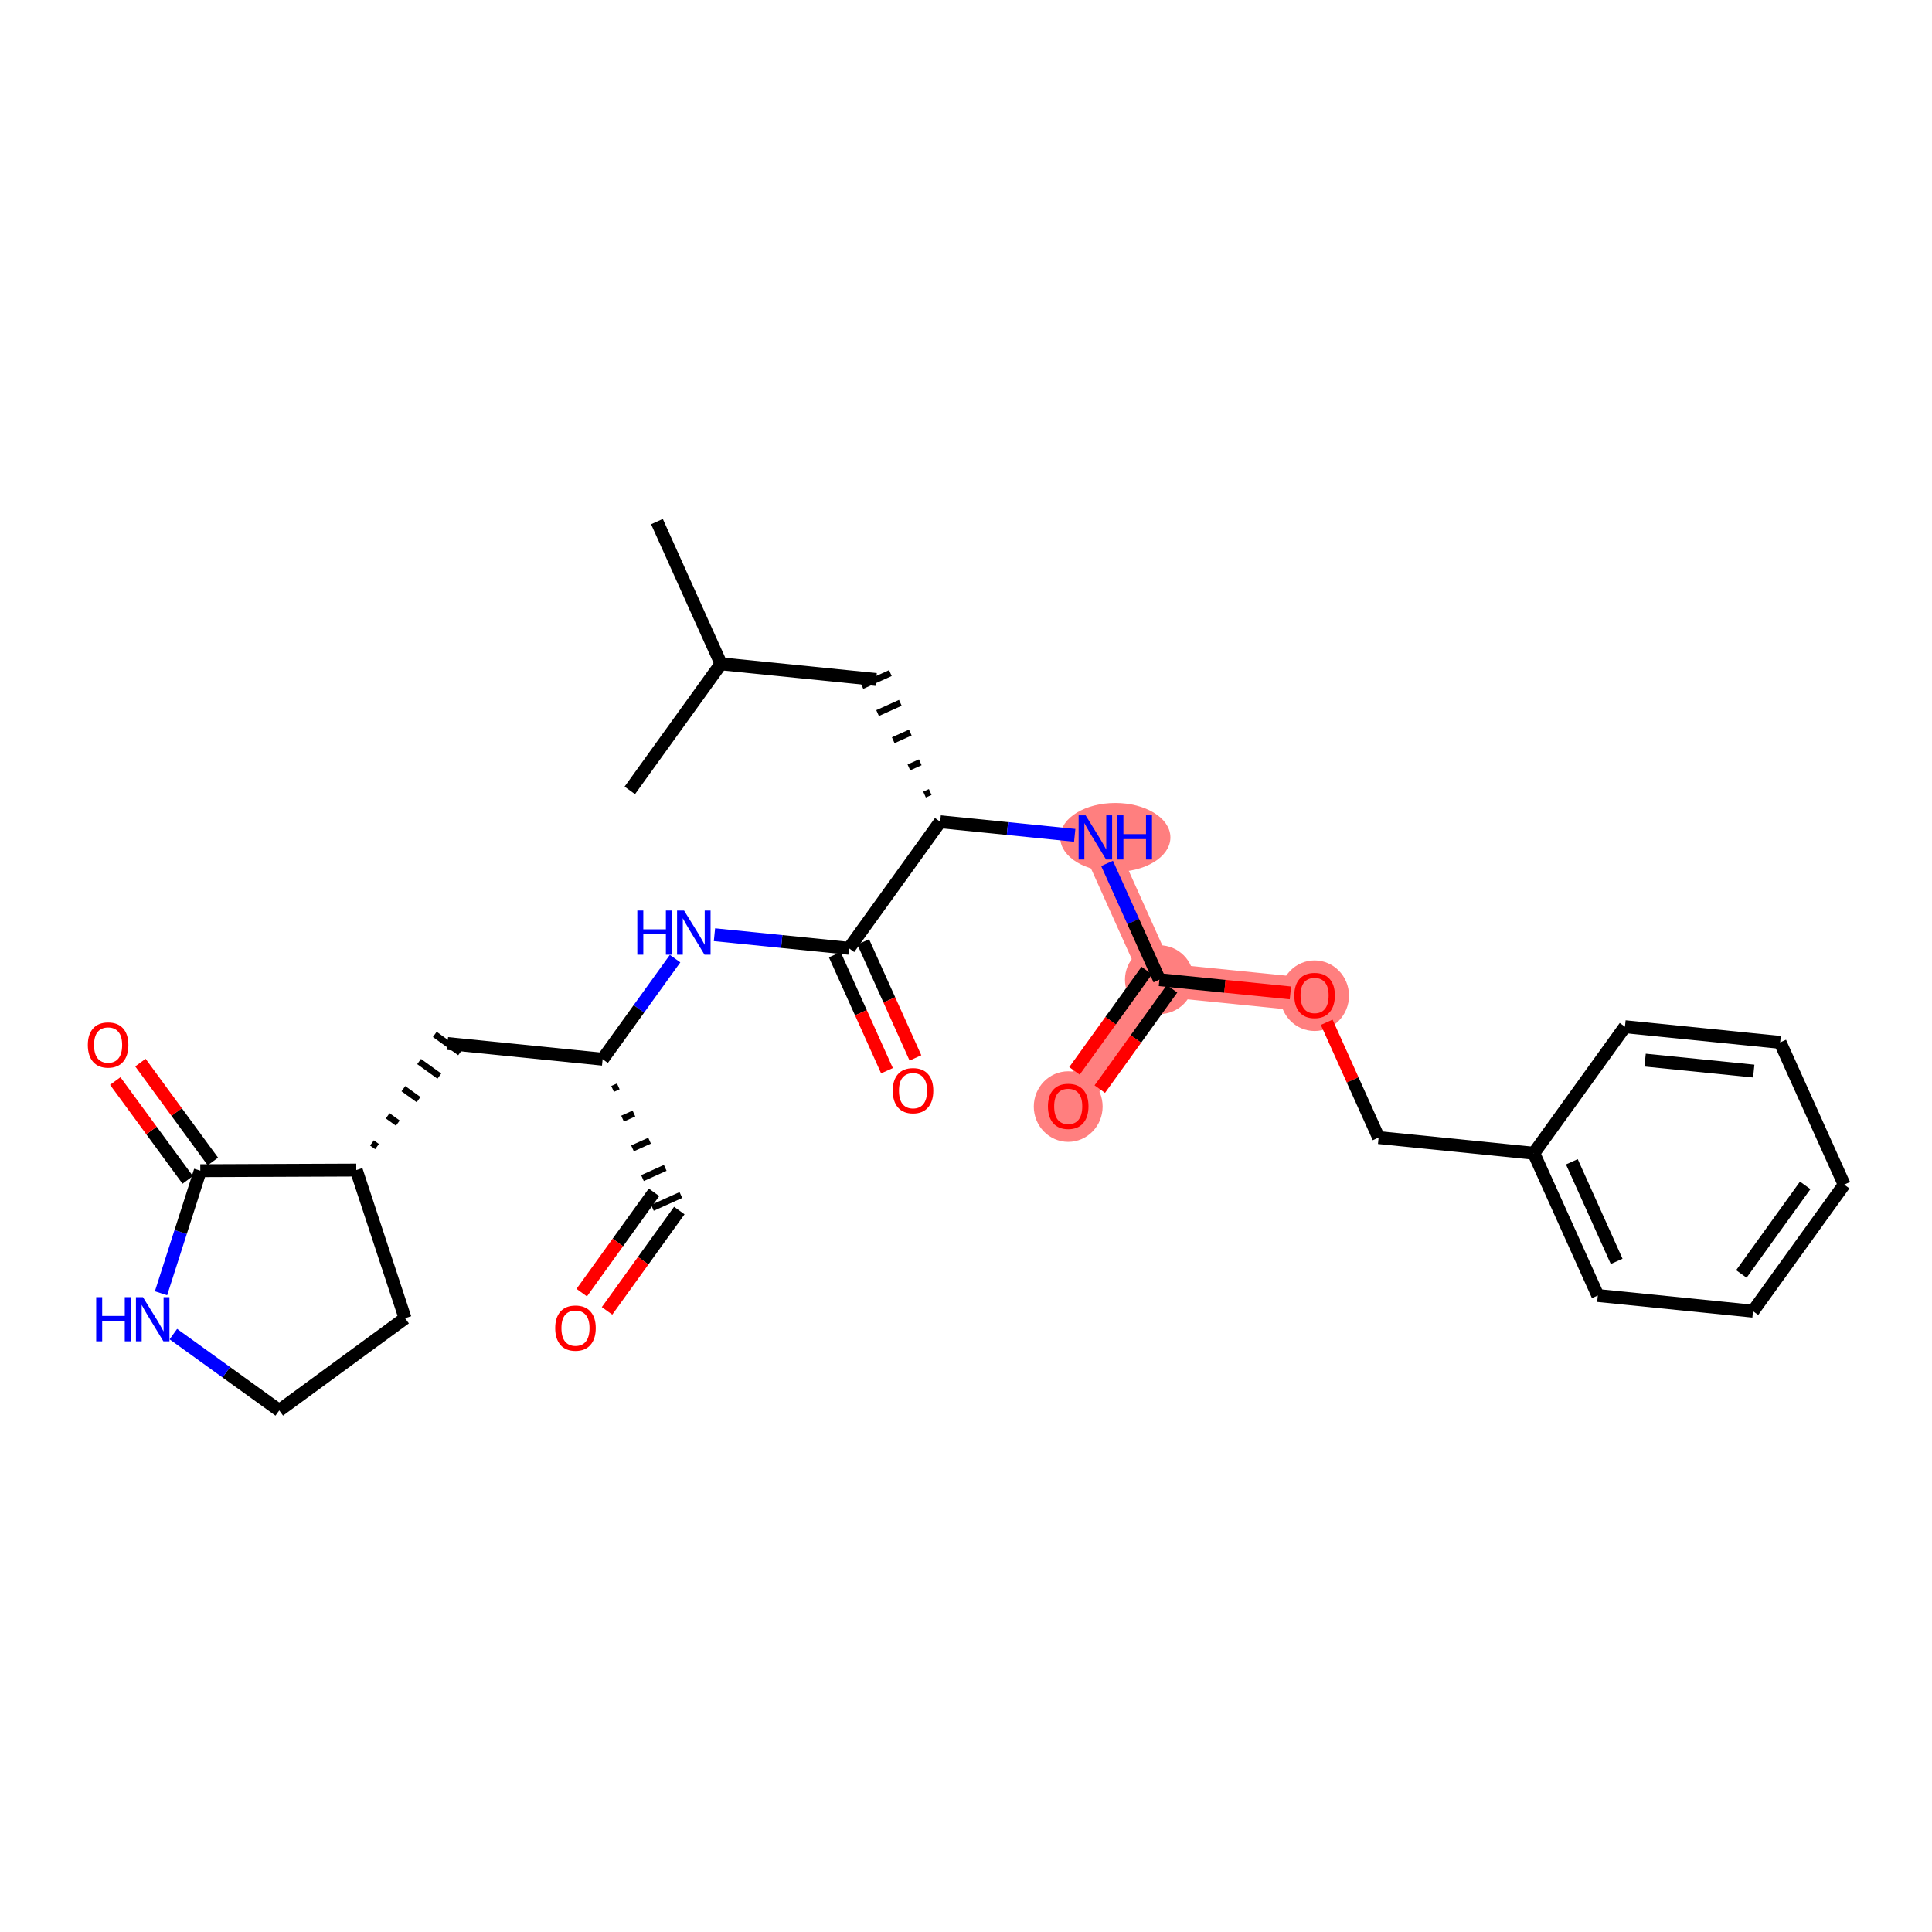 <?xml version='1.0' encoding='iso-8859-1'?>
<svg version='1.1' baseProfile='full'
              xmlns='http://www.w3.org/2000/svg'
                      xmlns:rdkit='http://www.rdkit.org/xml'
                      xmlns:xlink='http://www.w3.org/1999/xlink'
                  xml:space='preserve'
width='300px' height='300px' viewBox='0 0 300 300'>
<!-- END OF HEADER -->
<rect style='opacity:1.0;fill:#FFFFFF;stroke:none' width='300' height='300' x='0' y='0'> </rect>
<rect style='opacity:1.0;fill:#FFFFFF;stroke:none' width='300' height='300' x='0' y='0'> </rect>
<path d='M 170.089,130.035 L 180.03,152.122' style='fill:none;fill-rule:evenodd;stroke:#FF7F7F;stroke-width:5.2px;stroke-linecap:butt;stroke-linejoin:miter;stroke-opacity:1' />
<path d='M 180.03,152.122 L 165.872,171.774' style='fill:none;fill-rule:evenodd;stroke:#FF7F7F;stroke-width:5.2px;stroke-linecap:butt;stroke-linejoin:miter;stroke-opacity:1' />
<path d='M 180.03,152.122 L 204.128,154.556' style='fill:none;fill-rule:evenodd;stroke:#FF7F7F;stroke-width:5.2px;stroke-linecap:butt;stroke-linejoin:miter;stroke-opacity:1' />
<ellipse cx='173.185' cy='130.035' rx='8.056' ry='4.85'  style='fill:#FF7F7F;fill-rule:evenodd;stroke:#FF7F7F;stroke-width:1.0px;stroke-linecap:butt;stroke-linejoin:miter;stroke-opacity:1' />
<ellipse cx='180.03' cy='152.122' rx='4.844' ry='4.844'  style='fill:#FF7F7F;fill-rule:evenodd;stroke:#FF7F7F;stroke-width:1.0px;stroke-linecap:butt;stroke-linejoin:miter;stroke-opacity:1' />
<ellipse cx='165.872' cy='171.827' rx='4.844' ry='4.98'  style='fill:#FF7F7F;fill-rule:evenodd;stroke:#FF7F7F;stroke-width:1.0px;stroke-linecap:butt;stroke-linejoin:miter;stroke-opacity:1' />
<ellipse cx='204.128' cy='154.61' rx='4.844' ry='4.98'  style='fill:#FF7F7F;fill-rule:evenodd;stroke:#FF7F7F;stroke-width:1.0px;stroke-linecap:butt;stroke-linejoin:miter;stroke-opacity:1' />
<path class='bond-0 atom-0 atom-1' d='M 102.011,80.991 L 111.952,103.078' style='fill:none;fill-rule:evenodd;stroke:#000000;stroke-width:2.0px;stroke-linecap:butt;stroke-linejoin:miter;stroke-opacity:1' />
<path class='bond-1 atom-1 atom-2' d='M 111.952,103.078 L 97.794,122.731' style='fill:none;fill-rule:evenodd;stroke:#000000;stroke-width:2.0px;stroke-linecap:butt;stroke-linejoin:miter;stroke-opacity:1' />
<path class='bond-2 atom-1 atom-3' d='M 111.952,103.078 L 136.05,105.513' style='fill:none;fill-rule:evenodd;stroke:#000000;stroke-width:2.0px;stroke-linecap:butt;stroke-linejoin:miter;stroke-opacity:1' />
<path class='bond-3 atom-4 atom-3' d='M 144.444,122.984 L 143.561,123.381' style='fill:none;fill-rule:evenodd;stroke:#000000;stroke-width:1.0px;stroke-linecap:butt;stroke-linejoin:miter;stroke-opacity:1' />
<path class='bond-3 atom-4 atom-3' d='M 142.898,118.368 L 141.131,119.163' style='fill:none;fill-rule:evenodd;stroke:#000000;stroke-width:1.0px;stroke-linecap:butt;stroke-linejoin:miter;stroke-opacity:1' />
<path class='bond-3 atom-4 atom-3' d='M 141.352,113.751 L 138.701,114.944' style='fill:none;fill-rule:evenodd;stroke:#000000;stroke-width:1.0px;stroke-linecap:butt;stroke-linejoin:miter;stroke-opacity:1' />
<path class='bond-3 atom-4 atom-3' d='M 139.805,109.135 L 136.271,110.726' style='fill:none;fill-rule:evenodd;stroke:#000000;stroke-width:1.0px;stroke-linecap:butt;stroke-linejoin:miter;stroke-opacity:1' />
<path class='bond-3 atom-4 atom-3' d='M 138.259,104.519 L 133.841,106.507' style='fill:none;fill-rule:evenodd;stroke:#000000;stroke-width:1.0px;stroke-linecap:butt;stroke-linejoin:miter;stroke-opacity:1' />
<path class='bond-4 atom-4 atom-5' d='M 145.991,127.6 L 156.437,128.655' style='fill:none;fill-rule:evenodd;stroke:#000000;stroke-width:2.0px;stroke-linecap:butt;stroke-linejoin:miter;stroke-opacity:1' />
<path class='bond-4 atom-4 atom-5' d='M 156.437,128.655 L 166.882,129.711' style='fill:none;fill-rule:evenodd;stroke:#0000FF;stroke-width:2.0px;stroke-linecap:butt;stroke-linejoin:miter;stroke-opacity:1' />
<path class='bond-15 atom-4 atom-16' d='M 145.991,127.6 L 131.833,147.252' style='fill:none;fill-rule:evenodd;stroke:#000000;stroke-width:2.0px;stroke-linecap:butt;stroke-linejoin:miter;stroke-opacity:1' />
<path class='bond-5 atom-5 atom-6' d='M 171.905,134.07 L 175.968,143.096' style='fill:none;fill-rule:evenodd;stroke:#0000FF;stroke-width:2.0px;stroke-linecap:butt;stroke-linejoin:miter;stroke-opacity:1' />
<path class='bond-5 atom-5 atom-6' d='M 175.968,143.096 L 180.03,152.122' style='fill:none;fill-rule:evenodd;stroke:#000000;stroke-width:2.0px;stroke-linecap:butt;stroke-linejoin:miter;stroke-opacity:1' />
<path class='bond-6 atom-6 atom-7' d='M 178.065,150.706 L 172.453,158.495' style='fill:none;fill-rule:evenodd;stroke:#000000;stroke-width:2.0px;stroke-linecap:butt;stroke-linejoin:miter;stroke-opacity:1' />
<path class='bond-6 atom-6 atom-7' d='M 172.453,158.495 L 166.842,166.284' style='fill:none;fill-rule:evenodd;stroke:#FF0000;stroke-width:2.0px;stroke-linecap:butt;stroke-linejoin:miter;stroke-opacity:1' />
<path class='bond-6 atom-6 atom-7' d='M 181.995,153.537 L 176.384,161.327' style='fill:none;fill-rule:evenodd;stroke:#000000;stroke-width:2.0px;stroke-linecap:butt;stroke-linejoin:miter;stroke-opacity:1' />
<path class='bond-6 atom-6 atom-7' d='M 176.384,161.327 L 170.772,169.116' style='fill:none;fill-rule:evenodd;stroke:#FF0000;stroke-width:2.0px;stroke-linecap:butt;stroke-linejoin:miter;stroke-opacity:1' />
<path class='bond-7 atom-6 atom-8' d='M 180.03,152.122 L 190.202,153.149' style='fill:none;fill-rule:evenodd;stroke:#000000;stroke-width:2.0px;stroke-linecap:butt;stroke-linejoin:miter;stroke-opacity:1' />
<path class='bond-7 atom-6 atom-8' d='M 190.202,153.149 L 200.374,154.177' style='fill:none;fill-rule:evenodd;stroke:#FF0000;stroke-width:2.0px;stroke-linecap:butt;stroke-linejoin:miter;stroke-opacity:1' />
<path class='bond-8 atom-8 atom-9' d='M 206.01,158.737 L 210.039,167.69' style='fill:none;fill-rule:evenodd;stroke:#FF0000;stroke-width:2.0px;stroke-linecap:butt;stroke-linejoin:miter;stroke-opacity:1' />
<path class='bond-8 atom-8 atom-9' d='M 210.039,167.69 L 214.069,176.643' style='fill:none;fill-rule:evenodd;stroke:#000000;stroke-width:2.0px;stroke-linecap:butt;stroke-linejoin:miter;stroke-opacity:1' />
<path class='bond-9 atom-9 atom-10' d='M 214.069,176.643 L 238.167,179.078' style='fill:none;fill-rule:evenodd;stroke:#000000;stroke-width:2.0px;stroke-linecap:butt;stroke-linejoin:miter;stroke-opacity:1' />
<path class='bond-10 atom-10 atom-11' d='M 238.167,179.078 L 248.108,201.165' style='fill:none;fill-rule:evenodd;stroke:#000000;stroke-width:2.0px;stroke-linecap:butt;stroke-linejoin:miter;stroke-opacity:1' />
<path class='bond-10 atom-10 atom-11' d='M 244.076,180.403 L 251.034,195.864' style='fill:none;fill-rule:evenodd;stroke:#000000;stroke-width:2.0px;stroke-linecap:butt;stroke-linejoin:miter;stroke-opacity:1' />
<path class='bond-28 atom-15 atom-10' d='M 252.325,159.426 L 238.167,179.078' style='fill:none;fill-rule:evenodd;stroke:#000000;stroke-width:2.0px;stroke-linecap:butt;stroke-linejoin:miter;stroke-opacity:1' />
<path class='bond-11 atom-11 atom-12' d='M 248.108,201.165 L 272.206,203.6' style='fill:none;fill-rule:evenodd;stroke:#000000;stroke-width:2.0px;stroke-linecap:butt;stroke-linejoin:miter;stroke-opacity:1' />
<path class='bond-12 atom-12 atom-13' d='M 272.206,203.6 L 286.364,183.947' style='fill:none;fill-rule:evenodd;stroke:#000000;stroke-width:2.0px;stroke-linecap:butt;stroke-linejoin:miter;stroke-opacity:1' />
<path class='bond-12 atom-12 atom-13' d='M 270.399,197.82 L 280.31,184.064' style='fill:none;fill-rule:evenodd;stroke:#000000;stroke-width:2.0px;stroke-linecap:butt;stroke-linejoin:miter;stroke-opacity:1' />
<path class='bond-13 atom-13 atom-14' d='M 286.364,183.947 L 276.423,161.86' style='fill:none;fill-rule:evenodd;stroke:#000000;stroke-width:2.0px;stroke-linecap:butt;stroke-linejoin:miter;stroke-opacity:1' />
<path class='bond-14 atom-14 atom-15' d='M 276.423,161.86 L 252.325,159.426' style='fill:none;fill-rule:evenodd;stroke:#000000;stroke-width:2.0px;stroke-linecap:butt;stroke-linejoin:miter;stroke-opacity:1' />
<path class='bond-14 atom-14 atom-15' d='M 272.321,166.315 L 255.452,164.61' style='fill:none;fill-rule:evenodd;stroke:#000000;stroke-width:2.0px;stroke-linecap:butt;stroke-linejoin:miter;stroke-opacity:1' />
<path class='bond-16 atom-16 atom-17' d='M 129.625,148.246 L 133.678,157.253' style='fill:none;fill-rule:evenodd;stroke:#000000;stroke-width:2.0px;stroke-linecap:butt;stroke-linejoin:miter;stroke-opacity:1' />
<path class='bond-16 atom-16 atom-17' d='M 133.678,157.253 L 137.732,166.26' style='fill:none;fill-rule:evenodd;stroke:#FF0000;stroke-width:2.0px;stroke-linecap:butt;stroke-linejoin:miter;stroke-opacity:1' />
<path class='bond-16 atom-16 atom-17' d='M 134.042,146.258 L 138.095,155.265' style='fill:none;fill-rule:evenodd;stroke:#000000;stroke-width:2.0px;stroke-linecap:butt;stroke-linejoin:miter;stroke-opacity:1' />
<path class='bond-16 atom-16 atom-17' d='M 138.095,155.265 L 142.149,164.271' style='fill:none;fill-rule:evenodd;stroke:#FF0000;stroke-width:2.0px;stroke-linecap:butt;stroke-linejoin:miter;stroke-opacity:1' />
<path class='bond-17 atom-16 atom-18' d='M 131.833,147.252 L 121.388,146.197' style='fill:none;fill-rule:evenodd;stroke:#000000;stroke-width:2.0px;stroke-linecap:butt;stroke-linejoin:miter;stroke-opacity:1' />
<path class='bond-17 atom-16 atom-18' d='M 121.388,146.197 L 110.942,145.142' style='fill:none;fill-rule:evenodd;stroke:#0000FF;stroke-width:2.0px;stroke-linecap:butt;stroke-linejoin:miter;stroke-opacity:1' />
<path class='bond-18 atom-18 atom-19' d='M 104.828,148.853 L 99.203,156.662' style='fill:none;fill-rule:evenodd;stroke:#0000FF;stroke-width:2.0px;stroke-linecap:butt;stroke-linejoin:miter;stroke-opacity:1' />
<path class='bond-18 atom-18 atom-19' d='M 99.203,156.662 L 93.577,164.47' style='fill:none;fill-rule:evenodd;stroke:#000000;stroke-width:2.0px;stroke-linecap:butt;stroke-linejoin:miter;stroke-opacity:1' />
<path class='bond-19 atom-19 atom-20' d='M 95.124,169.086 L 96.007,168.689' style='fill:none;fill-rule:evenodd;stroke:#000000;stroke-width:1.0px;stroke-linecap:butt;stroke-linejoin:miter;stroke-opacity:1' />
<path class='bond-19 atom-19 atom-20' d='M 96.67,173.703 L 98.437,172.907' style='fill:none;fill-rule:evenodd;stroke:#000000;stroke-width:1.0px;stroke-linecap:butt;stroke-linejoin:miter;stroke-opacity:1' />
<path class='bond-19 atom-19 atom-20' d='M 98.216,178.319 L 100.867,177.126' style='fill:none;fill-rule:evenodd;stroke:#000000;stroke-width:1.0px;stroke-linecap:butt;stroke-linejoin:miter;stroke-opacity:1' />
<path class='bond-19 atom-19 atom-20' d='M 99.763,182.935 L 103.297,181.345' style='fill:none;fill-rule:evenodd;stroke:#000000;stroke-width:1.0px;stroke-linecap:butt;stroke-linejoin:miter;stroke-opacity:1' />
<path class='bond-19 atom-19 atom-20' d='M 101.309,187.551 L 105.727,185.563' style='fill:none;fill-rule:evenodd;stroke:#000000;stroke-width:1.0px;stroke-linecap:butt;stroke-linejoin:miter;stroke-opacity:1' />
<path class='bond-21 atom-19 atom-22' d='M 93.577,164.47 L 69.479,162.036' style='fill:none;fill-rule:evenodd;stroke:#000000;stroke-width:2.0px;stroke-linecap:butt;stroke-linejoin:miter;stroke-opacity:1' />
<path class='bond-20 atom-20 atom-21' d='M 101.553,185.141 L 95.941,192.931' style='fill:none;fill-rule:evenodd;stroke:#000000;stroke-width:2.0px;stroke-linecap:butt;stroke-linejoin:miter;stroke-opacity:1' />
<path class='bond-20 atom-20 atom-21' d='M 95.941,192.931 L 90.33,200.72' style='fill:none;fill-rule:evenodd;stroke:#FF0000;stroke-width:2.0px;stroke-linecap:butt;stroke-linejoin:miter;stroke-opacity:1' />
<path class='bond-20 atom-20 atom-21' d='M 105.483,187.973 L 99.872,195.762' style='fill:none;fill-rule:evenodd;stroke:#000000;stroke-width:2.0px;stroke-linecap:butt;stroke-linejoin:miter;stroke-opacity:1' />
<path class='bond-20 atom-20 atom-21' d='M 99.872,195.762 L 94.261,203.551' style='fill:none;fill-rule:evenodd;stroke:#FF0000;stroke-width:2.0px;stroke-linecap:butt;stroke-linejoin:miter;stroke-opacity:1' />
<path class='bond-22 atom-23 atom-22' d='M 58.546,178.041 L 57.76,177.474' style='fill:none;fill-rule:evenodd;stroke:#000000;stroke-width:1.0px;stroke-linecap:butt;stroke-linejoin:miter;stroke-opacity:1' />
<path class='bond-22 atom-23 atom-22' d='M 61.771,174.393 L 60.198,173.261' style='fill:none;fill-rule:evenodd;stroke:#000000;stroke-width:1.0px;stroke-linecap:butt;stroke-linejoin:miter;stroke-opacity:1' />
<path class='bond-22 atom-23 atom-22' d='M 64.995,170.746 L 62.637,169.047' style='fill:none;fill-rule:evenodd;stroke:#000000;stroke-width:1.0px;stroke-linecap:butt;stroke-linejoin:miter;stroke-opacity:1' />
<path class='bond-22 atom-23 atom-22' d='M 68.22,167.099 L 65.075,164.833' style='fill:none;fill-rule:evenodd;stroke:#000000;stroke-width:1.0px;stroke-linecap:butt;stroke-linejoin:miter;stroke-opacity:1' />
<path class='bond-22 atom-23 atom-22' d='M 71.444,163.451 L 67.514,160.62' style='fill:none;fill-rule:evenodd;stroke:#000000;stroke-width:1.0px;stroke-linecap:butt;stroke-linejoin:miter;stroke-opacity:1' />
<path class='bond-23 atom-23 atom-24' d='M 55.322,181.688 L 62.899,204.693' style='fill:none;fill-rule:evenodd;stroke:#000000;stroke-width:2.0px;stroke-linecap:butt;stroke-linejoin:miter;stroke-opacity:1' />
<path class='bond-29 atom-27 atom-23' d='M 31.101,181.786 L 55.322,181.688' style='fill:none;fill-rule:evenodd;stroke:#000000;stroke-width:2.0px;stroke-linecap:butt;stroke-linejoin:miter;stroke-opacity:1' />
<path class='bond-24 atom-24 atom-25' d='M 62.899,204.693 L 43.361,219.009' style='fill:none;fill-rule:evenodd;stroke:#000000;stroke-width:2.0px;stroke-linecap:butt;stroke-linejoin:miter;stroke-opacity:1' />
<path class='bond-25 atom-25 atom-26' d='M 43.361,219.009 L 35.139,213.085' style='fill:none;fill-rule:evenodd;stroke:#000000;stroke-width:2.0px;stroke-linecap:butt;stroke-linejoin:miter;stroke-opacity:1' />
<path class='bond-25 atom-25 atom-26' d='M 35.139,213.085 L 26.916,207.161' style='fill:none;fill-rule:evenodd;stroke:#0000FF;stroke-width:2.0px;stroke-linecap:butt;stroke-linejoin:miter;stroke-opacity:1' />
<path class='bond-26 atom-26 atom-27' d='M 25.002,200.816 L 28.051,191.301' style='fill:none;fill-rule:evenodd;stroke:#0000FF;stroke-width:2.0px;stroke-linecap:butt;stroke-linejoin:miter;stroke-opacity:1' />
<path class='bond-26 atom-26 atom-27' d='M 28.051,191.301 L 31.101,181.786' style='fill:none;fill-rule:evenodd;stroke:#000000;stroke-width:2.0px;stroke-linecap:butt;stroke-linejoin:miter;stroke-opacity:1' />
<path class='bond-27 atom-27 atom-28' d='M 33.054,180.354 L 27.428,172.676' style='fill:none;fill-rule:evenodd;stroke:#000000;stroke-width:2.0px;stroke-linecap:butt;stroke-linejoin:miter;stroke-opacity:1' />
<path class='bond-27 atom-27 atom-28' d='M 27.428,172.676 L 21.802,164.997' style='fill:none;fill-rule:evenodd;stroke:#FF0000;stroke-width:2.0px;stroke-linecap:butt;stroke-linejoin:miter;stroke-opacity:1' />
<path class='bond-27 atom-27 atom-28' d='M 29.147,183.217 L 23.521,175.539' style='fill:none;fill-rule:evenodd;stroke:#000000;stroke-width:2.0px;stroke-linecap:butt;stroke-linejoin:miter;stroke-opacity:1' />
<path class='bond-27 atom-27 atom-28' d='M 23.521,175.539 L 17.895,167.86' style='fill:none;fill-rule:evenodd;stroke:#FF0000;stroke-width:2.0px;stroke-linecap:butt;stroke-linejoin:miter;stroke-opacity:1' />
<path  class='atom-5' d='M 168.573 126.605
L 170.821 130.238
Q 171.043 130.597, 171.402 131.246
Q 171.76 131.895, 171.78 131.934
L 171.78 126.605
L 172.69 126.605
L 172.69 133.464
L 171.751 133.464
L 169.338 129.492
Q 169.057 129.027, 168.757 128.494
Q 168.466 127.961, 168.379 127.797
L 168.379 133.464
L 167.488 133.464
L 167.488 126.605
L 168.573 126.605
' fill='#0000FF'/>
<path  class='atom-5' d='M 173.514 126.605
L 174.444 126.605
L 174.444 129.521
L 177.951 129.521
L 177.951 126.605
L 178.881 126.605
L 178.881 133.464
L 177.951 133.464
L 177.951 130.296
L 174.444 130.296
L 174.444 133.464
L 173.514 133.464
L 173.514 126.605
' fill='#0000FF'/>
<path  class='atom-7' d='M 162.723 171.793
Q 162.723 170.146, 163.537 169.226
Q 164.351 168.306, 165.872 168.306
Q 167.393 168.306, 168.207 169.226
Q 169.021 170.146, 169.021 171.793
Q 169.021 173.46, 168.197 174.409
Q 167.374 175.349, 165.872 175.349
Q 164.361 175.349, 163.537 174.409
Q 162.723 173.47, 162.723 171.793
M 165.872 174.574
Q 166.919 174.574, 167.48 173.876
Q 168.052 173.169, 168.052 171.793
Q 168.052 170.447, 167.48 169.769
Q 166.919 169.081, 165.872 169.081
Q 164.826 169.081, 164.254 169.759
Q 163.692 170.437, 163.692 171.793
Q 163.692 173.179, 164.254 173.876
Q 164.826 174.574, 165.872 174.574
' fill='#FF0000'/>
<path  class='atom-8' d='M 200.979 154.576
Q 200.979 152.929, 201.793 152.008
Q 202.607 151.088, 204.128 151.088
Q 205.649 151.088, 206.463 152.008
Q 207.277 152.929, 207.277 154.576
Q 207.277 156.242, 206.453 157.192
Q 205.63 158.131, 204.128 158.131
Q 202.617 158.131, 201.793 157.192
Q 200.979 156.252, 200.979 154.576
M 204.128 157.356
Q 205.174 157.356, 205.736 156.659
Q 206.308 155.951, 206.308 154.576
Q 206.308 153.229, 205.736 152.551
Q 205.174 151.863, 204.128 151.863
Q 203.082 151.863, 202.51 152.541
Q 201.948 153.219, 201.948 154.576
Q 201.948 155.961, 202.51 156.659
Q 203.082 157.356, 204.128 157.356
' fill='#FF0000'/>
<path  class='atom-17' d='M 138.625 169.359
Q 138.625 167.712, 139.439 166.791
Q 140.253 165.871, 141.774 165.871
Q 143.295 165.871, 144.109 166.791
Q 144.923 167.712, 144.923 169.359
Q 144.923 171.025, 144.099 171.975
Q 143.276 172.914, 141.774 172.914
Q 140.263 172.914, 139.439 171.975
Q 138.625 171.035, 138.625 169.359
M 141.774 172.139
Q 142.82 172.139, 143.382 171.442
Q 143.954 170.735, 143.954 169.359
Q 143.954 168.012, 143.382 167.334
Q 142.82 166.646, 141.774 166.646
Q 140.728 166.646, 140.156 167.324
Q 139.594 168.002, 139.594 169.359
Q 139.594 170.744, 140.156 171.442
Q 140.728 172.139, 141.774 172.139
' fill='#FF0000'/>
<path  class='atom-18' d='M 98.962 141.388
L 99.892 141.388
L 99.892 144.304
L 103.399 144.304
L 103.399 141.388
L 104.329 141.388
L 104.329 148.247
L 103.399 148.247
L 103.399 145.079
L 99.892 145.079
L 99.892 148.247
L 98.962 148.247
L 98.962 141.388
' fill='#0000FF'/>
<path  class='atom-18' d='M 106.219 141.388
L 108.466 145.021
Q 108.689 145.38, 109.048 146.029
Q 109.406 146.678, 109.426 146.717
L 109.426 141.388
L 110.336 141.388
L 110.336 148.247
L 109.396 148.247
L 106.984 144.275
Q 106.703 143.81, 106.403 143.277
Q 106.112 142.744, 106.025 142.58
L 106.025 148.247
L 105.134 148.247
L 105.134 141.388
L 106.219 141.388
' fill='#0000FF'/>
<path  class='atom-21' d='M 86.212 206.229
Q 86.212 204.582, 87.026 203.662
Q 87.839 202.741, 89.361 202.741
Q 90.882 202.741, 91.695 203.662
Q 92.509 204.582, 92.509 206.229
Q 92.509 207.895, 91.686 208.845
Q 90.862 209.785, 89.361 209.785
Q 87.849 209.785, 87.026 208.845
Q 86.212 207.905, 86.212 206.229
M 89.361 209.01
Q 90.407 209.01, 90.969 208.312
Q 91.54 207.605, 91.54 206.229
Q 91.54 204.882, 90.969 204.204
Q 90.407 203.516, 89.361 203.516
Q 88.314 203.516, 87.743 204.194
Q 87.181 204.873, 87.181 206.229
Q 87.181 207.614, 87.743 208.312
Q 88.314 209.01, 89.361 209.01
' fill='#FF0000'/>
<path  class='atom-26' d='M 14.936 201.421
L 15.866 201.421
L 15.866 204.338
L 19.373 204.338
L 19.373 201.421
L 20.303 201.421
L 20.303 208.281
L 19.373 208.281
L 19.373 205.113
L 15.866 205.113
L 15.866 208.281
L 14.936 208.281
L 14.936 201.421
' fill='#0000FF'/>
<path  class='atom-26' d='M 22.193 201.421
L 24.44 205.055
Q 24.663 205.413, 25.022 206.062
Q 25.38 206.711, 25.4 206.75
L 25.4 201.421
L 26.31 201.421
L 26.31 208.281
L 25.37 208.281
L 22.958 204.309
Q 22.677 203.844, 22.377 203.311
Q 22.086 202.778, 21.999 202.613
L 21.999 208.281
L 21.108 208.281
L 21.108 201.421
L 22.193 201.421
' fill='#0000FF'/>
<path  class='atom-28' d='M 13.636 162.267
Q 13.636 160.62, 14.45 159.7
Q 15.264 158.78, 16.785 158.78
Q 18.306 158.78, 19.12 159.7
Q 19.934 160.62, 19.934 162.267
Q 19.934 163.934, 19.11 164.883
Q 18.287 165.823, 16.785 165.823
Q 15.274 165.823, 14.45 164.883
Q 13.636 163.944, 13.636 162.267
M 16.785 165.048
Q 17.831 165.048, 18.393 164.35
Q 18.965 163.643, 18.965 162.267
Q 18.965 160.921, 18.393 160.243
Q 17.831 159.555, 16.785 159.555
Q 15.739 159.555, 15.167 160.233
Q 14.605 160.911, 14.605 162.267
Q 14.605 163.653, 15.167 164.35
Q 15.739 165.048, 16.785 165.048
' fill='#FF0000'/>
</svg>
